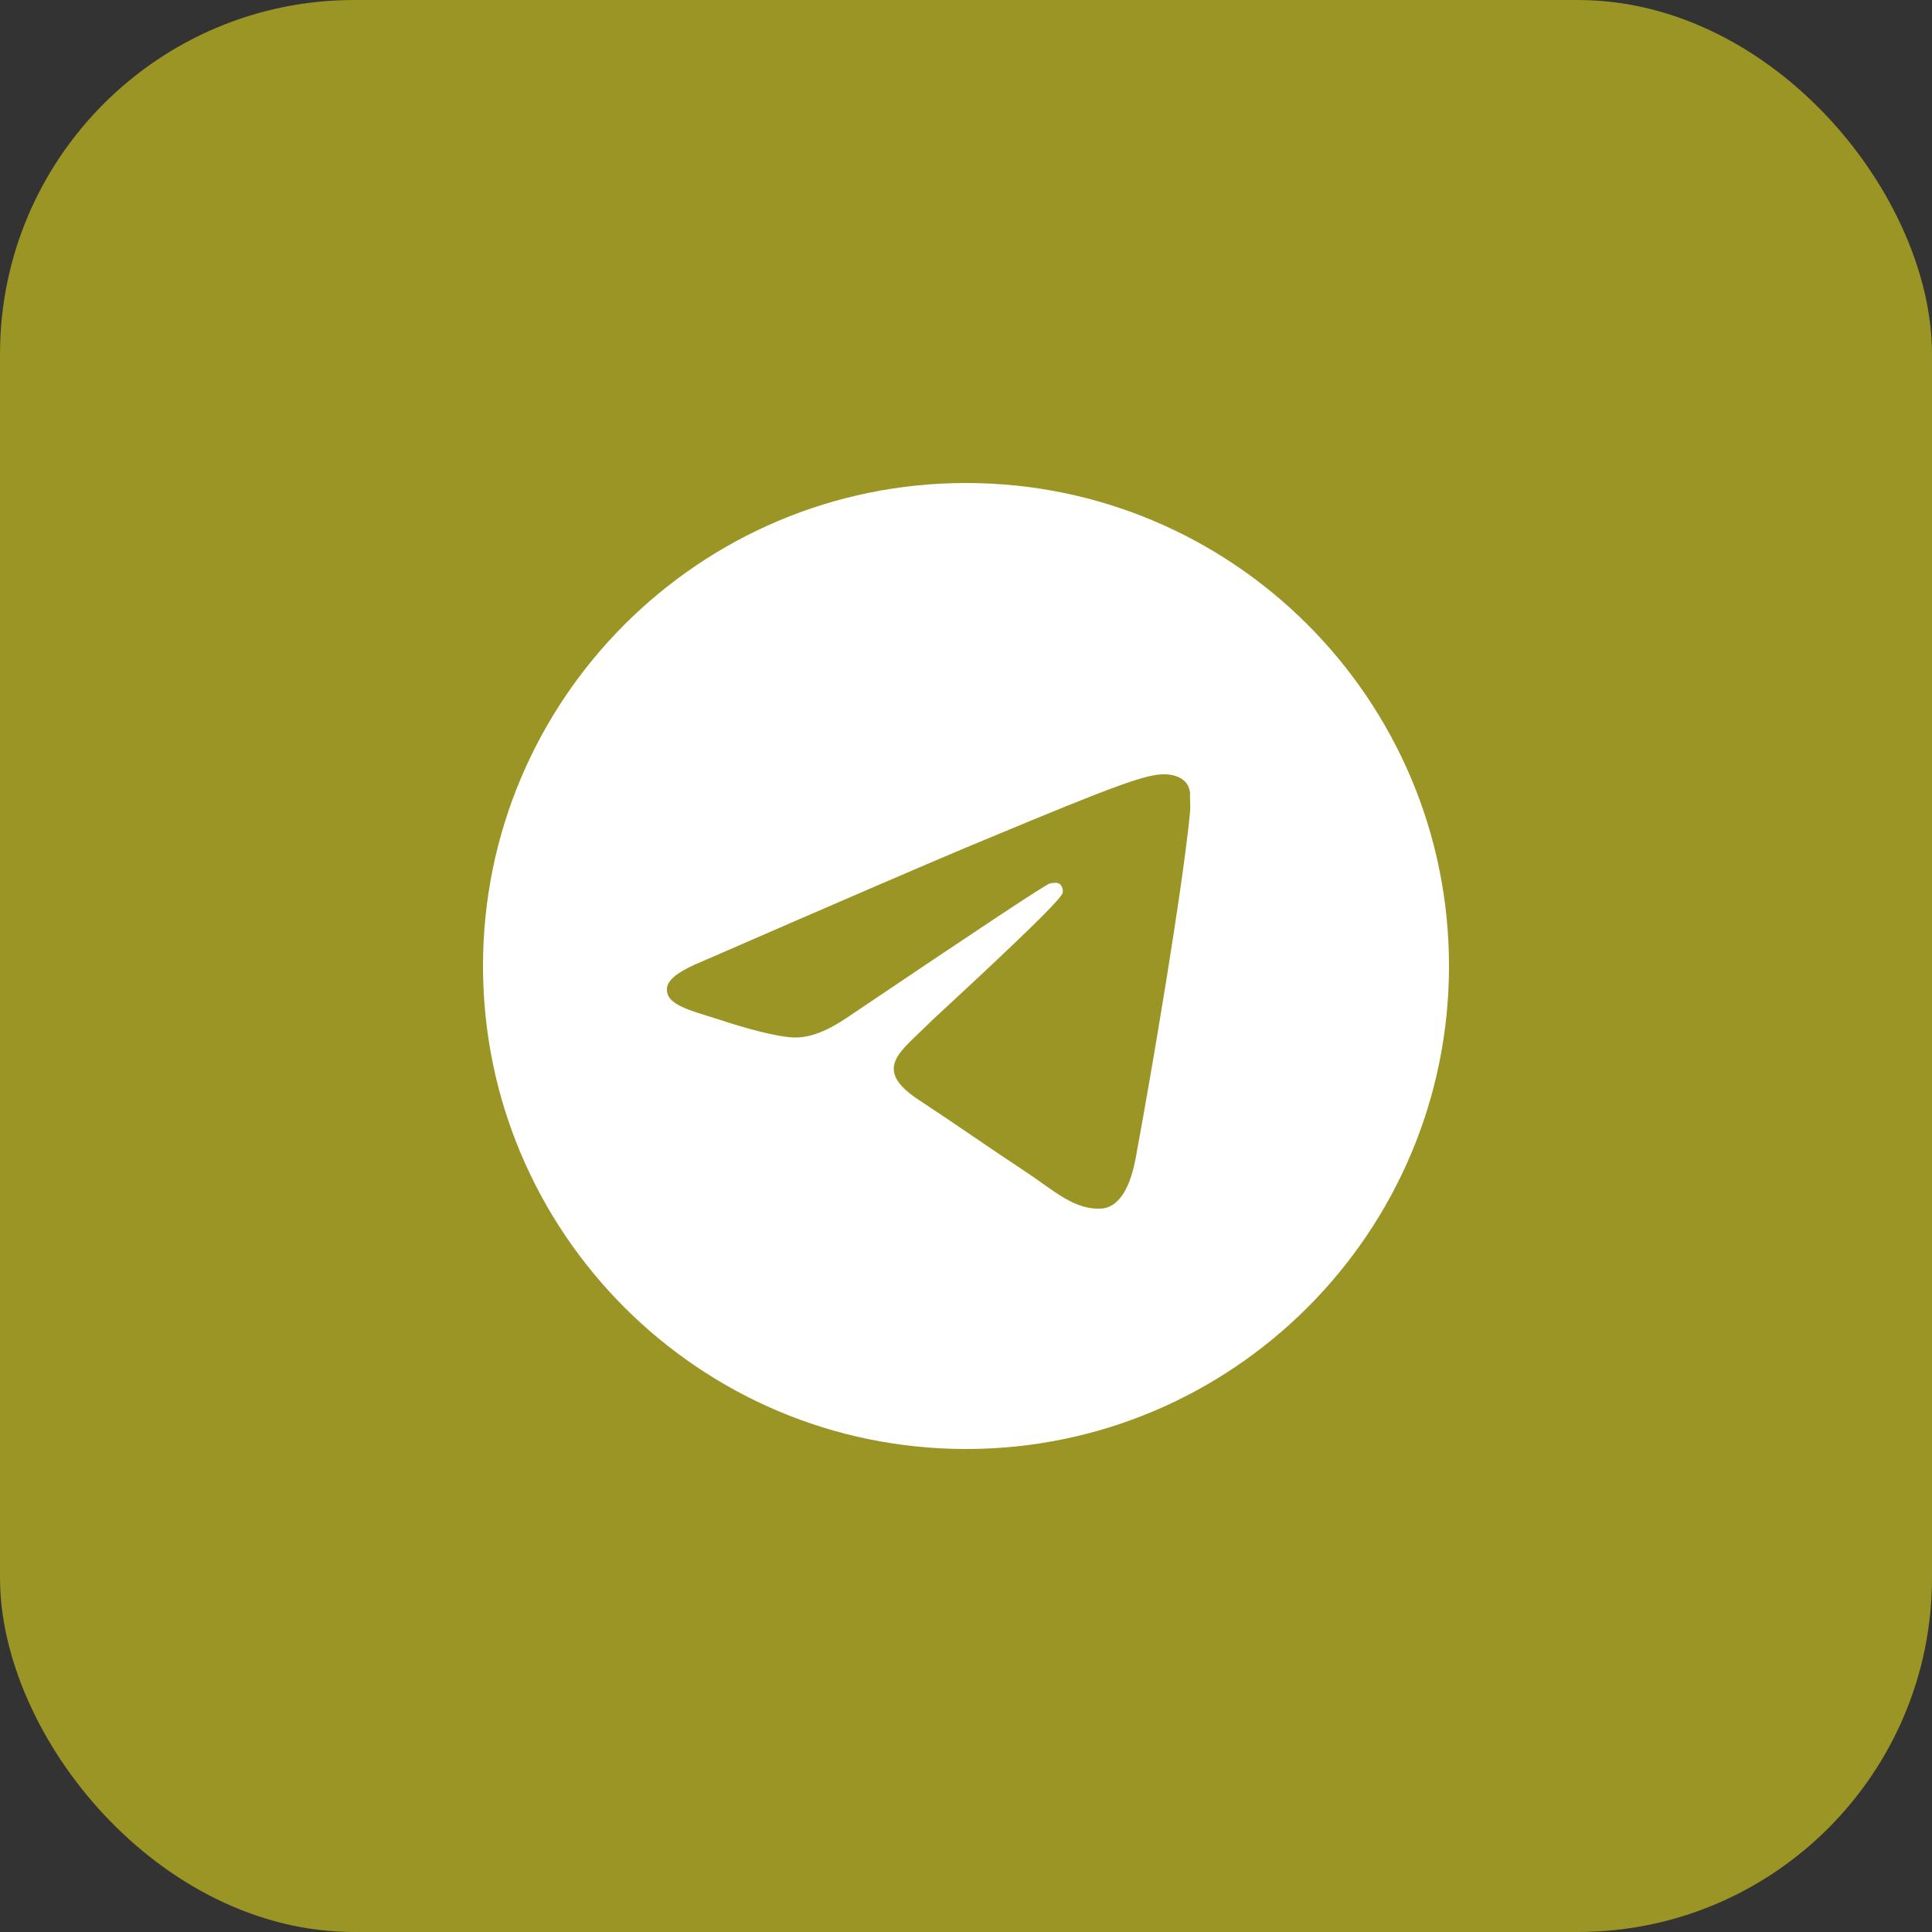 <?xml version="1.0" encoding="UTF-8"?> <svg xmlns="http://www.w3.org/2000/svg" width="30" height="30" viewBox="0 0 30 30" fill="none"><rect x="0" y="0" width="30" height="30" fill="#333333" stroke="none"/> <rect width="30" height="30" rx="5.5" fill="#9A9525"></rect> <path d="M15 7.5C10.86 7.5 7.5 10.86 7.5 15C7.5 19.14 10.86 22.5 15 22.5C19.14 22.5 22.5 19.14 22.5 15C22.5 10.86 19.14 7.5 15 7.5ZM18.48 12.6C18.367 13.785 17.88 16.665 17.633 17.992C17.527 18.555 17.317 18.742 17.122 18.765C16.688 18.802 16.358 18.48 15.938 18.203C15.277 17.767 14.902 17.497 14.265 17.078C13.523 16.59 14.002 16.32 14.43 15.885C14.543 15.773 16.462 14.025 16.5 13.867C16.505 13.844 16.505 13.819 16.498 13.795C16.491 13.772 16.479 13.75 16.462 13.732C16.418 13.695 16.358 13.71 16.305 13.717C16.238 13.732 15.188 14.43 13.14 15.81C12.84 16.012 12.57 16.117 12.33 16.11C12.06 16.102 11.55 15.96 11.168 15.832C10.695 15.682 10.328 15.6 10.357 15.338C10.373 15.203 10.56 15.068 10.912 14.925C13.102 13.973 14.557 13.342 15.285 13.043C17.37 12.172 17.797 12.023 18.082 12.023C18.142 12.023 18.285 12.037 18.375 12.113C18.45 12.172 18.473 12.255 18.48 12.315C18.473 12.36 18.488 12.495 18.48 12.6Z" fill="white"></path> </svg> 